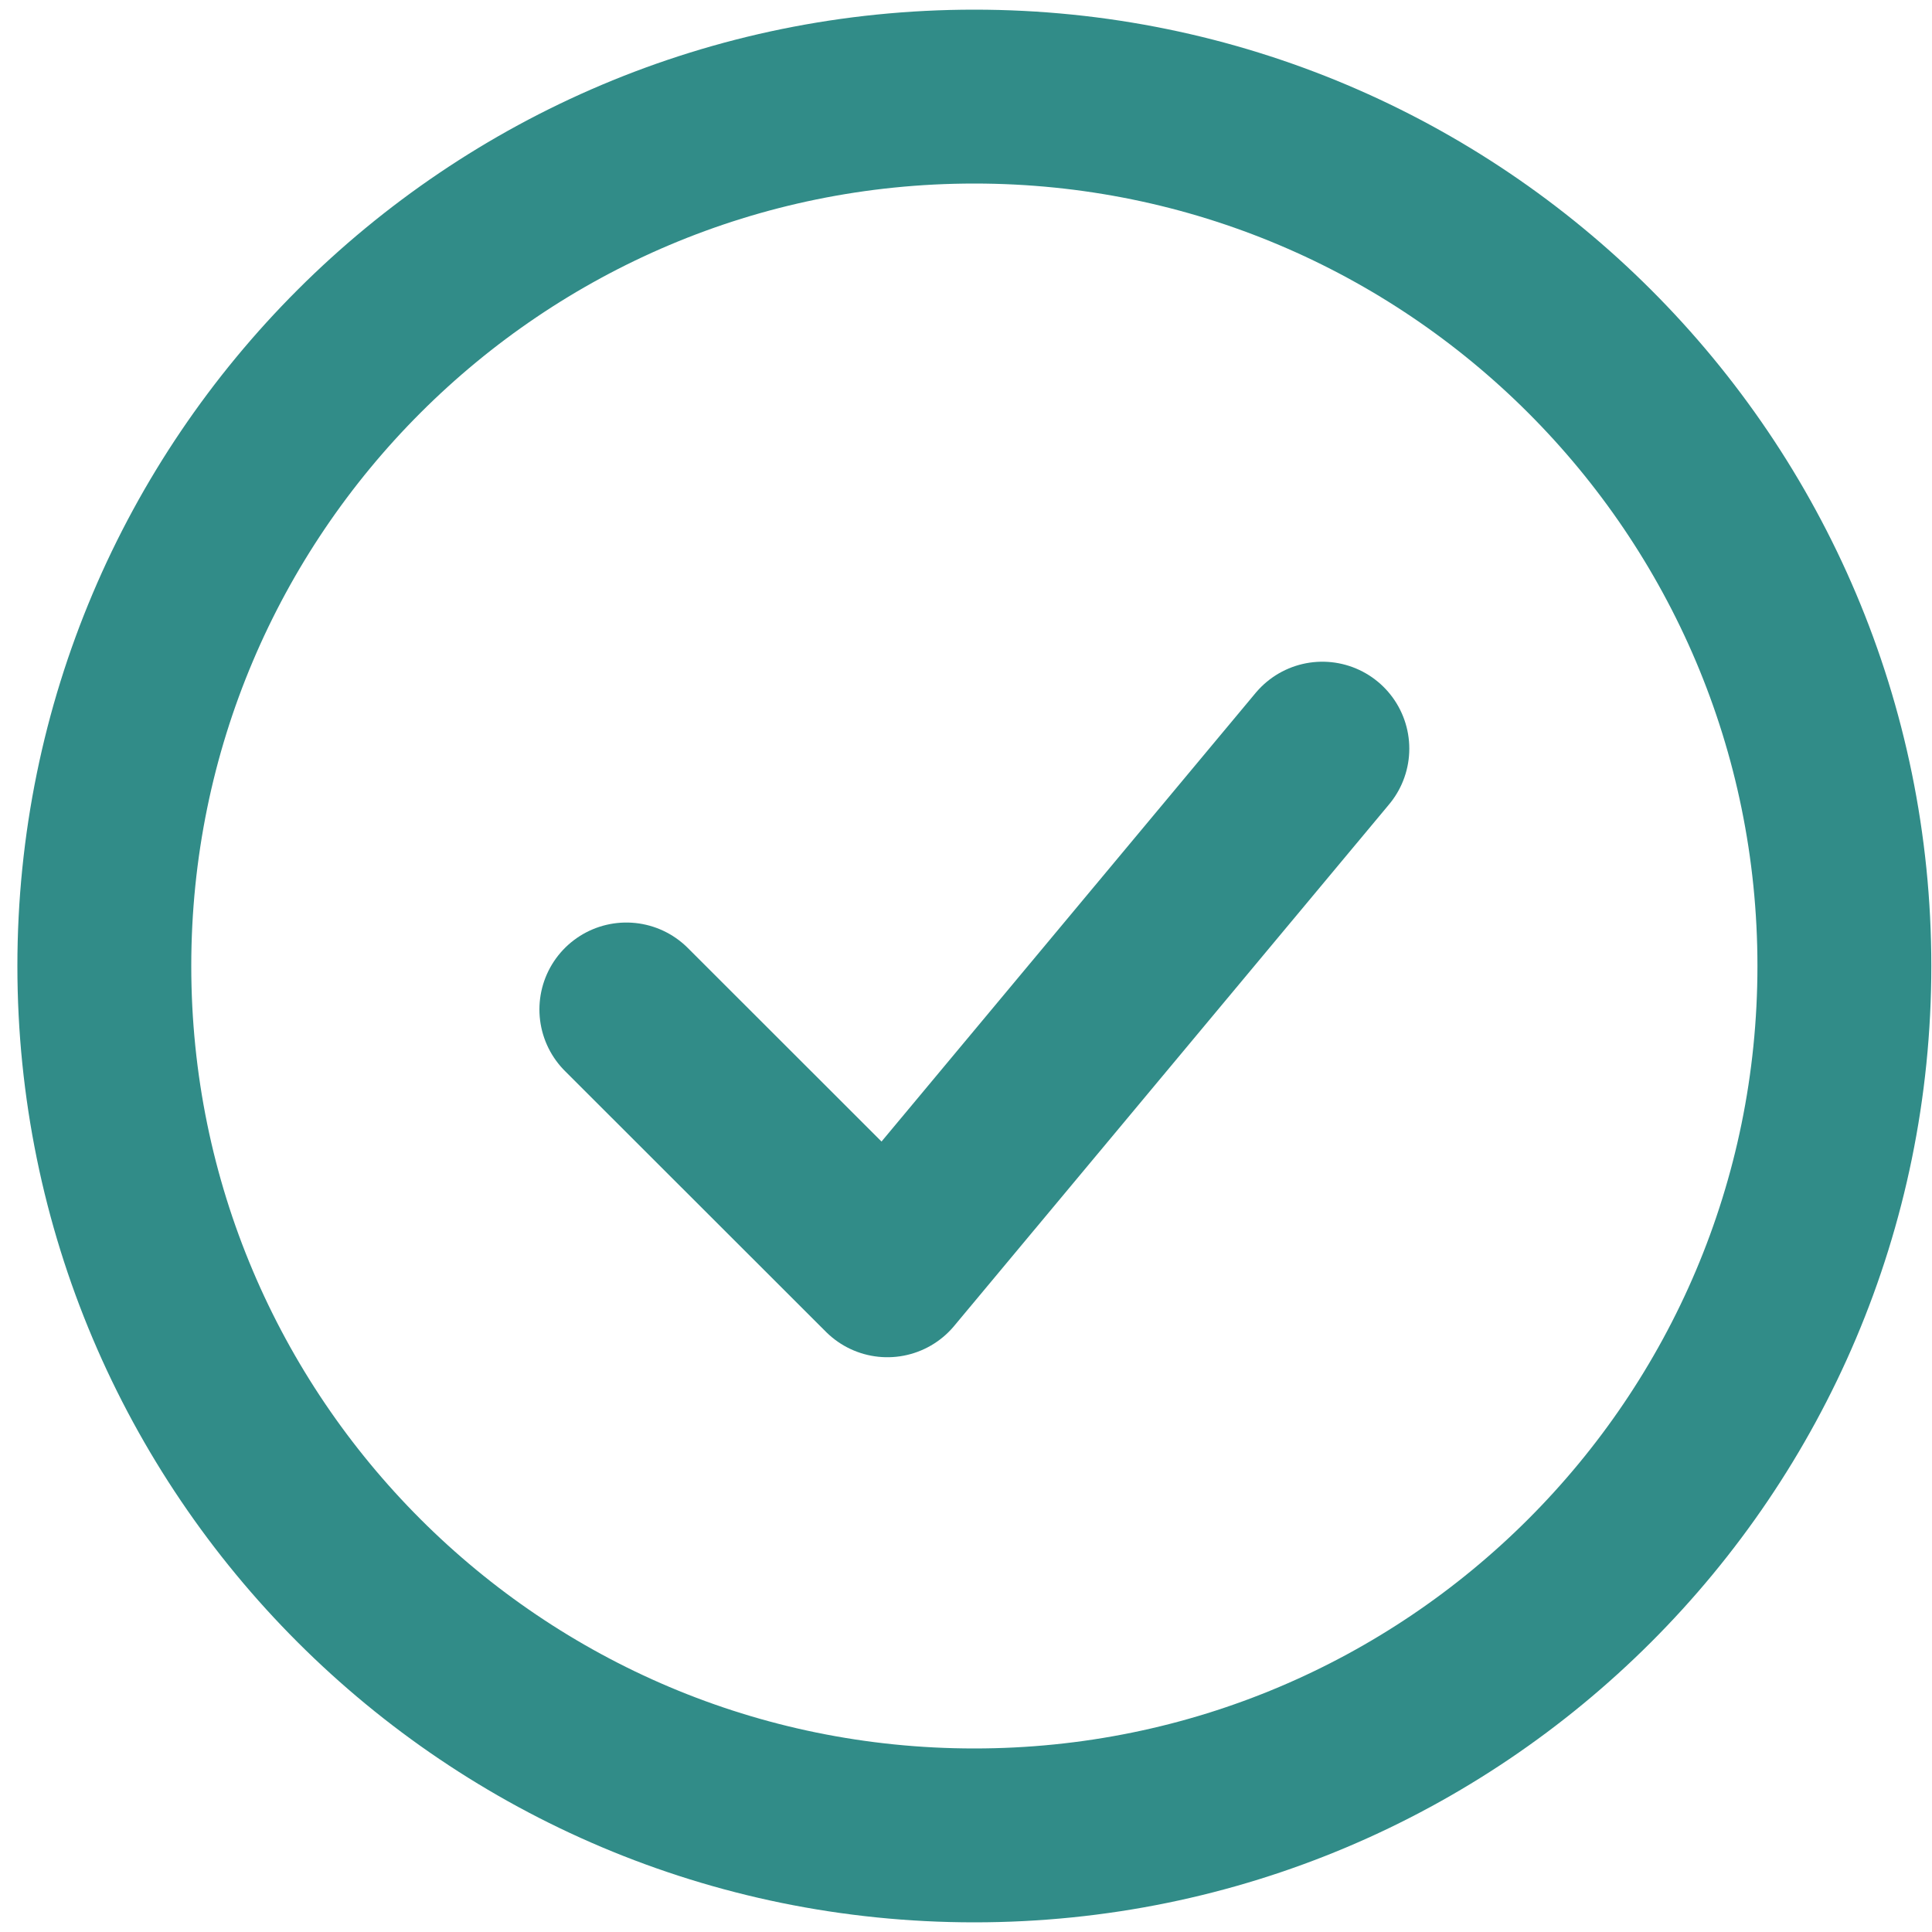<svg width="20" height="20" viewBox="0 0 20 20" fill="none" xmlns="http://www.w3.org/2000/svg">
<path d="M6.484 10.45L9.186 13.15L13.689 7.75" stroke="#318C88" stroke-width="1.8" stroke-linecap="round" stroke-linejoin="round"/>
<path d="M10.086 19C15.06 19 19.093 14.971 19.093 10C19.093 5.029 15.06 1 10.086 1C5.112 1 1.08 5.029 1.08 10C1.08 14.971 5.112 19 10.086 19Z" stroke="#318C88" stroke-width="1.8"/>
</svg>